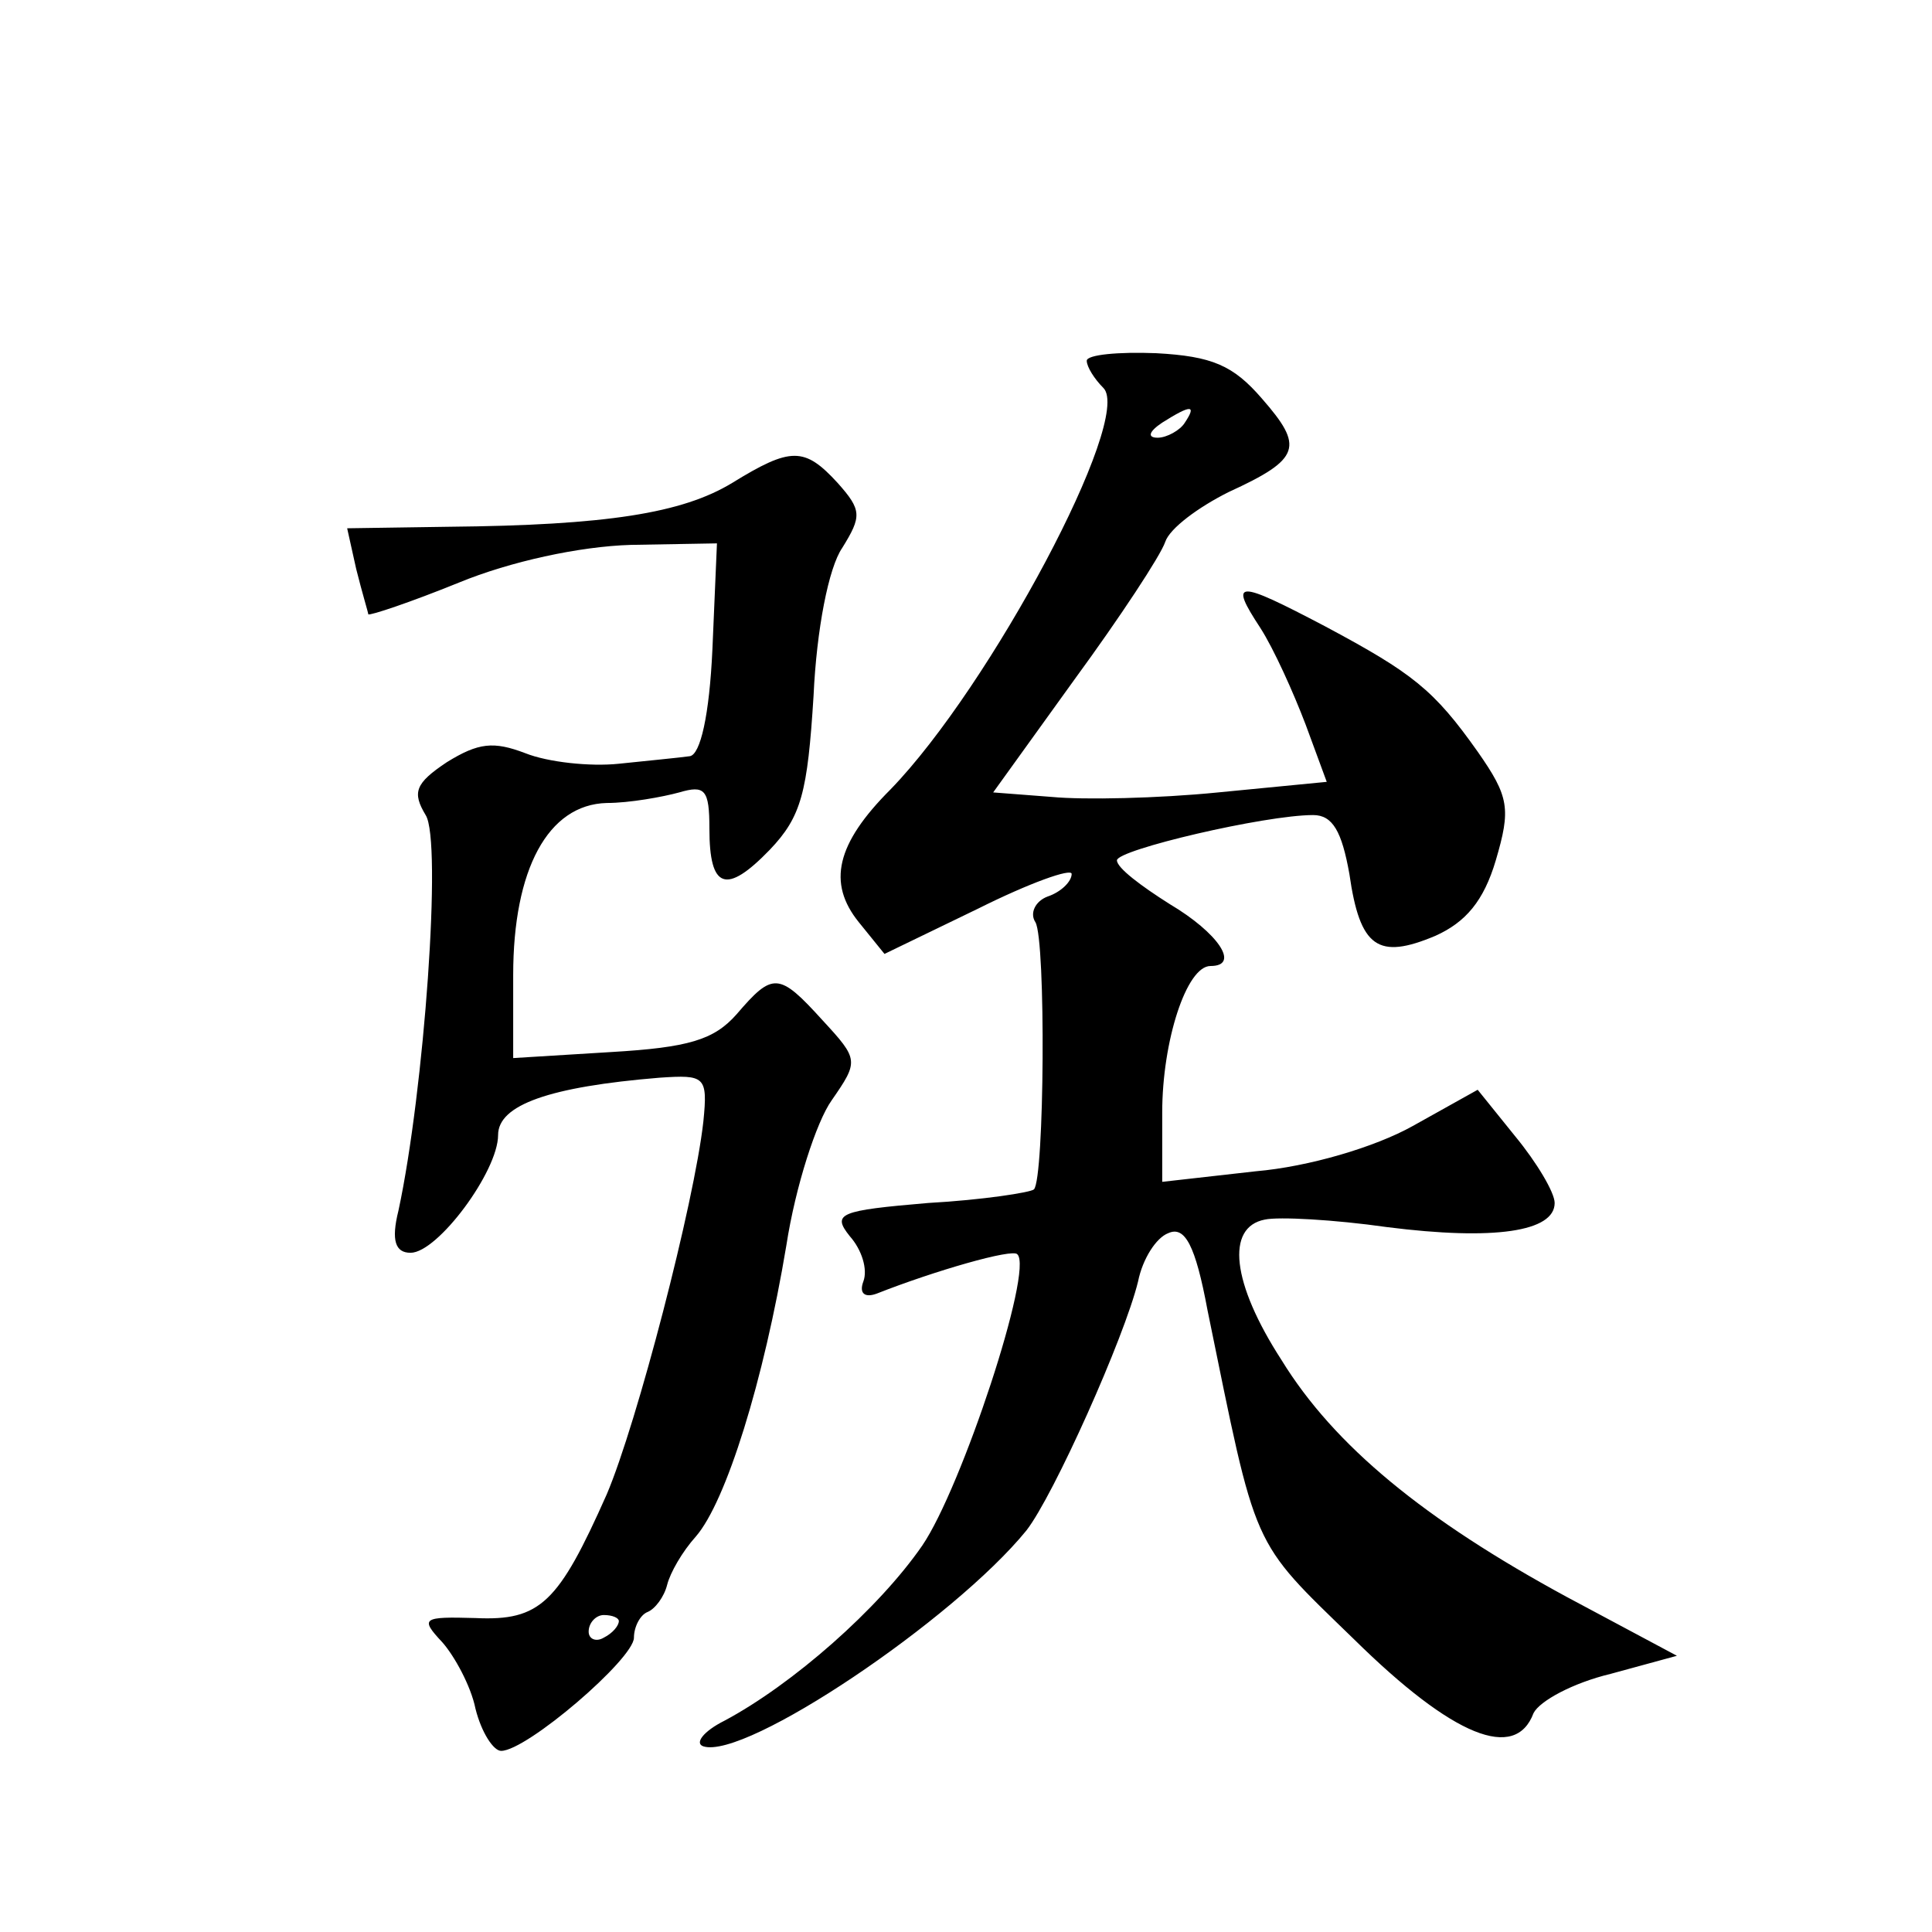 <?xml version="1.0" standalone="no"?>
<!DOCTYPE svg PUBLIC "-//W3C//DTD SVG 20010904//EN"
 "http://www.w3.org/TR/2001/REC-SVG-20010904/DTD/svg10.dtd">
<svg version="1.0" xmlns="http://www.w3.org/2000/svg"
 width="128pt" height="128pt" viewBox="0 0 128 128"
 preserveAspectRatio="xMidYMid meet">
<g transform="translate(0,128) scale(0.1,-0.1)"
fill="#0" stroke="none">
<path d="M720 1041 c0 -4 5 -12 11 -18 20 -20 -75 -198 -141 -266 -36 -36 -42 -62
-21 -88 l17 -21 62 30 c34 17 62 27 62 23 0 -5 -7 -12 -16 -15 -8 -3 -12 -11 -8
-17 7 -12 6 -170 -1 -177 -2 -2 -34 -7 -70 -9 -59 -5 -64 -7 -52 -22 8 -9 12 -22
9 -30 -3 -8 1 -11 9 -8 38 15 90 30 93 26 11 -10 -37 -155 -63 -193 -29 -42 -86
-92 -131 -116 -14 -7 -20 -15 -14 -17 28 -9 166 84 214 143 18 23 65 128 74 165
3 15 12 29 20 32 11 5 18 -8 26 -51 33 -161 28 -151 97 -218 66 -65 107 -81 119
-49 4 8 26 20 51 26 l44 12 -73 39 c-94 51 -154 100 -189 157 -33 51 -37 88 -11
93 9 2 46 0 81 -5 71 -9 111 -3 111 16 0 7 -12 27 -26 44 l-25 31 -43 -24 c-25
-14 -69 -27 -104 -30 l-62 -7 0 46 c0 47 16 97 32 97 20 0 5 22 -27 41 -19 12 -35
24 -35 29 0 7 98 30 130 30 13 0 19 -11 24 -39 7 -49 19 -57 57 -41 20 9 32 23
40 50 10 34 9 42 -12 72 -29 41 -43 52 -101 83 -59 31 -64 31 -43 -1 9 -14 22 -43
30 -64 l14 -38 -72 -7 c-40 -4 -89 -5 -110 -3 l-39 3 54 75 c30 41 57 82 60 91
3 9 22 23 42 33 48 22 50 30 22 62 -19 22 -33 28 -70 30 -25 1 -46 -1 -46 -5z m65
-41 c-3 -5 -12 -10 -18 -10 -7 0 -6 4 3 10 19 12 23 12 15 0z M485 960 c-33 -20
-83 -28 -188 -29 l-67 -1 6 -27 c4 -16 8 -29 8 -30 1 -1 28 8 60 21 34 14 80 24
114 25 l57 1 -3 -70 c-2 -44 -8 -70 -15 -71 -7 -1 -28 -3 -47 -5 -19 -2 -47 1 -62
7 -21 8 -31 7 -52 -6 -21 -14 -23 -20 -14 -35 11 -17 -1 -183 -18 -262 -5 -20 -2
-28 8 -28 18 0 58 54 58 78 0 20 34 32 107 38 30 2 32 1 29 -29 -6 -54 -44 -200
-64 -247 -32 -72 -44 -84 -87 -82 -35 1 -37 0 -22 -16 8 -9 19 -29 22 -44 4 -16
12 -28 17 -28 17 0 88 61 88 75 0 7 4 15 9 17 5 2 11 10 13 18 2 8 10 22 19 32
20 23 45 103 60 193 6 39 20 82 30 96 18 26 18 27 -6 53 -29 32 -33 32 -57 4 -15
-17 -32 -22 -83 -25 l-65 -4 0 55 c0 70 23 113 62 114 15 0 37 4 48 7 17 5 20 2
20 -24 0 -40 11 -44 40 -14 21 22 25 38 29 102 2 44 10 85 19 98 13 21 13 25 -3
43 -22 24 -31 24 -70 0z m-75 -754 c0 -3 -4 -8 -10 -11 -5 -3 -10 -1 -10 4 0 6
5 11 10 11 6 0 10 -2 10 -4z"/>
</g>
</svg>
